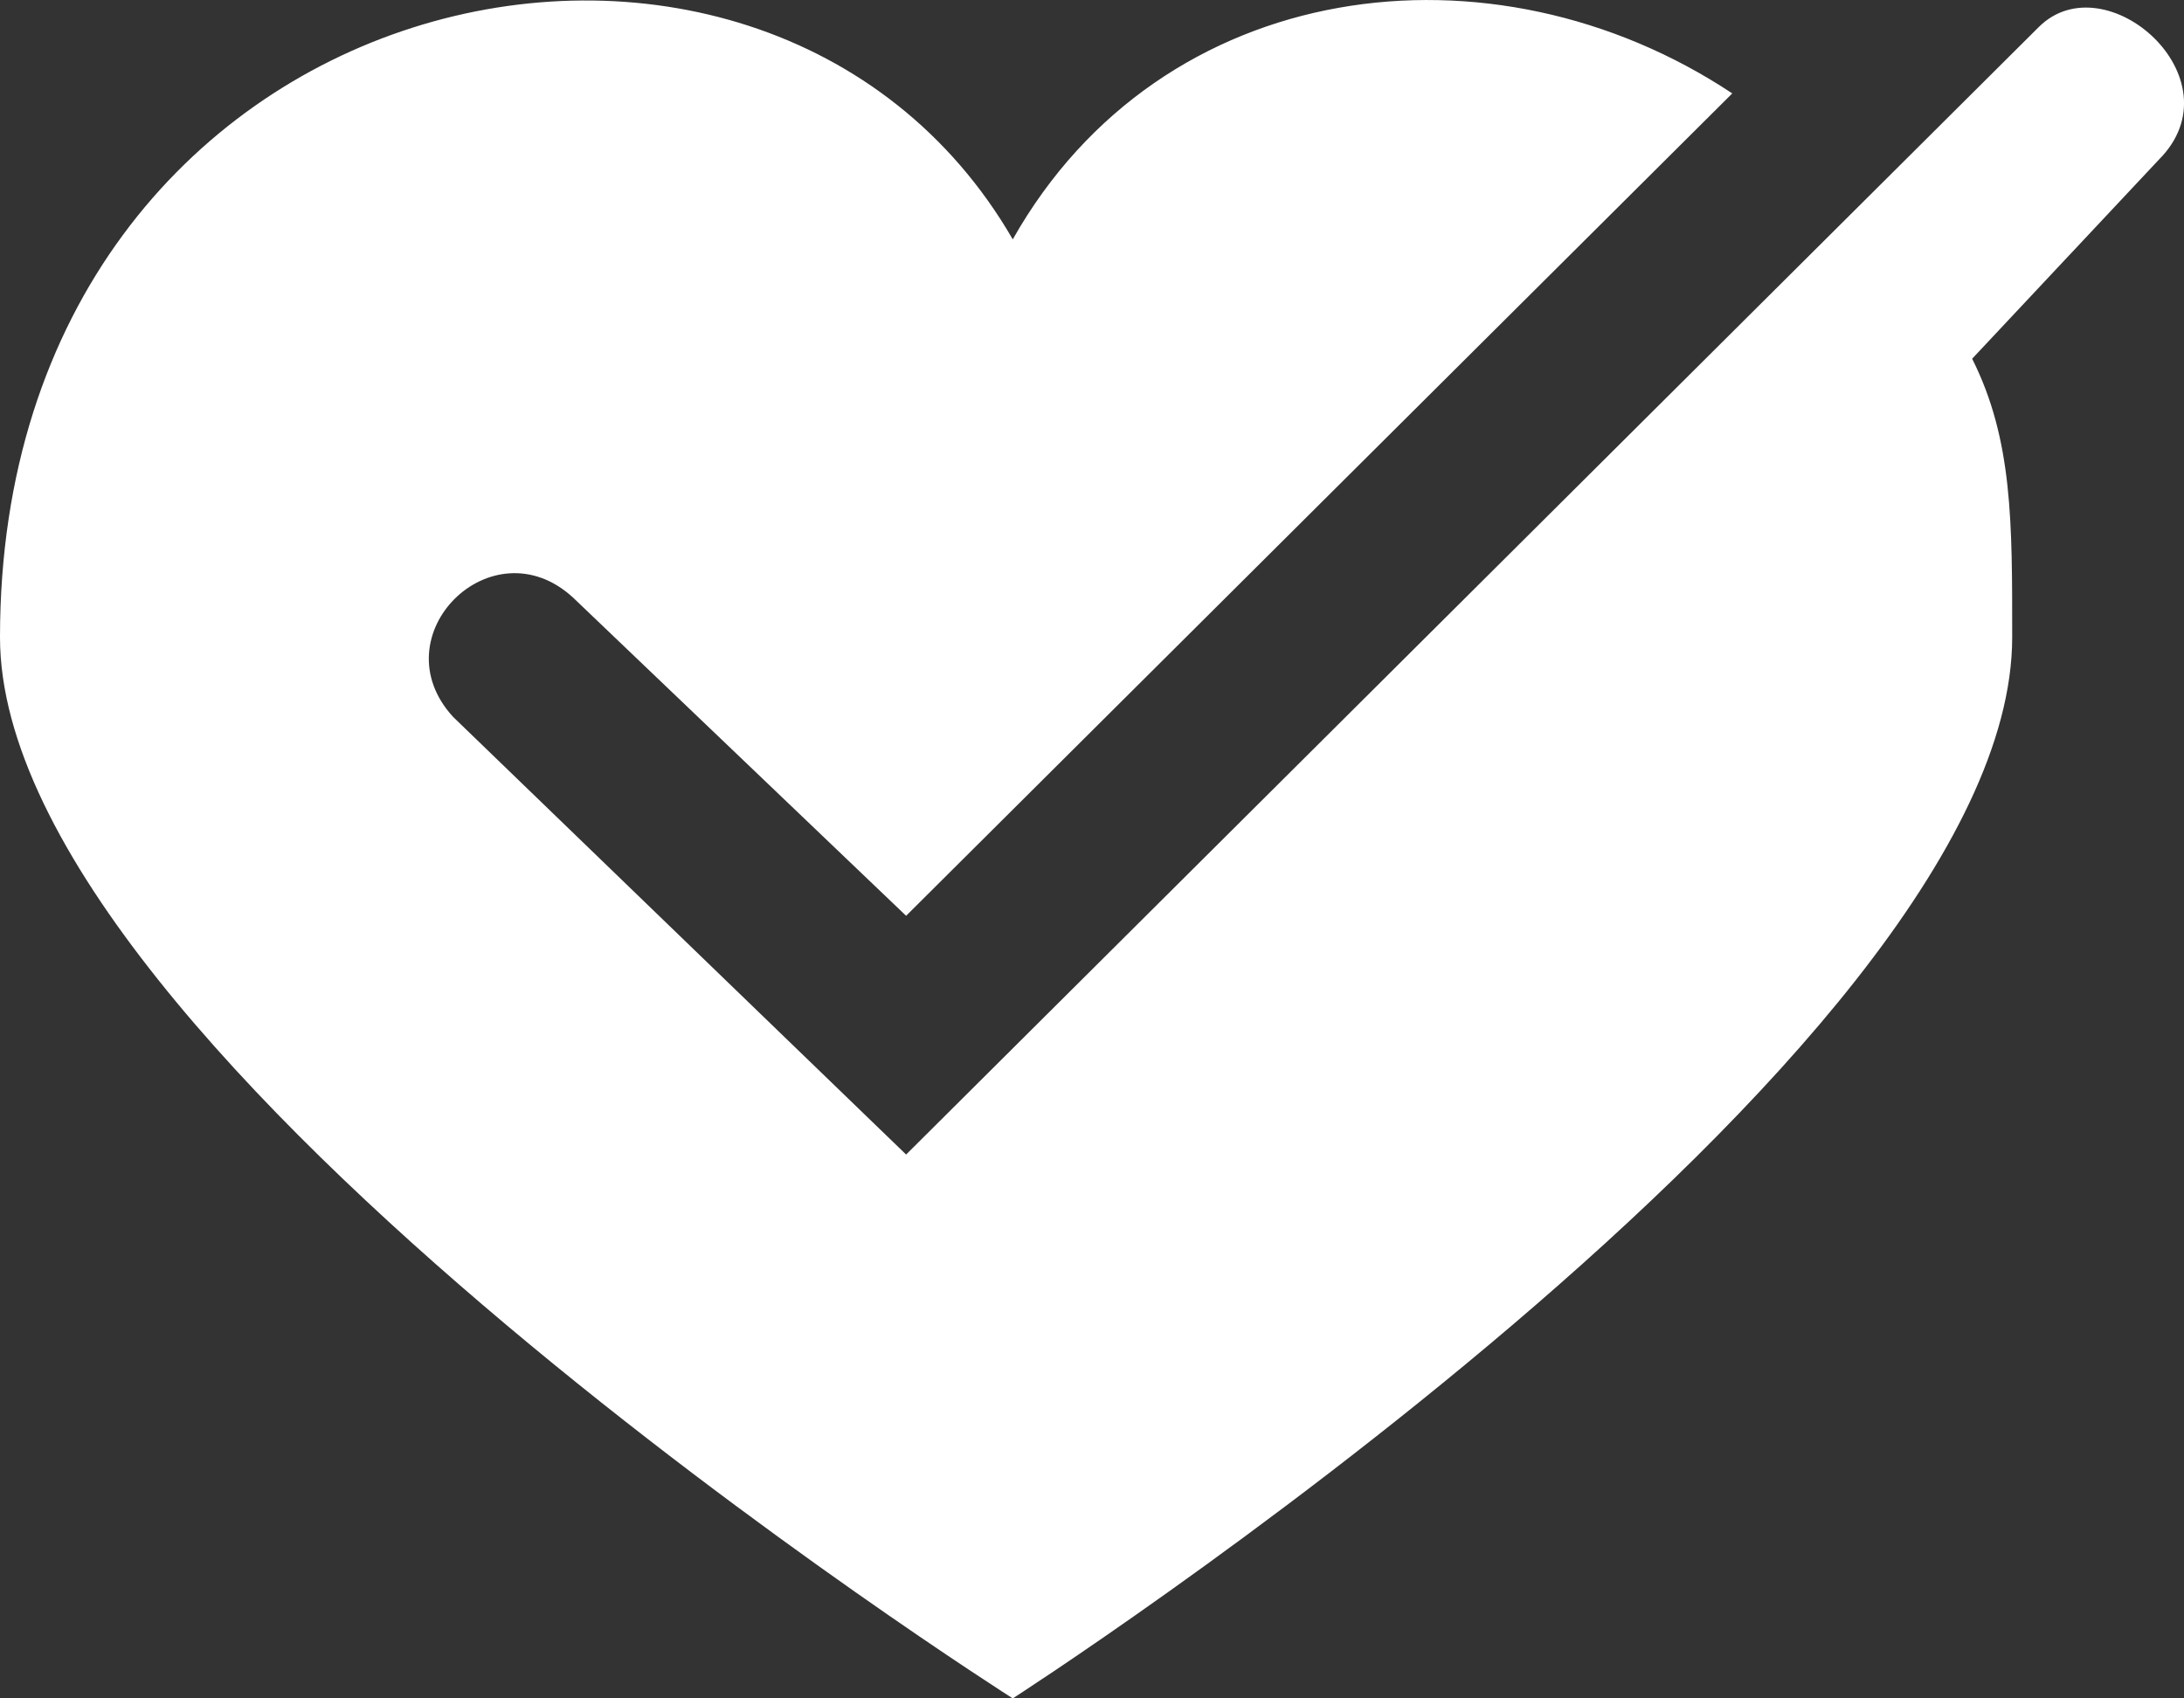<?xml version="1.0" encoding="UTF-8"?>
<svg width="18px" height="14px" viewBox="0 0 18 14" version="1.1" xmlns="http://www.w3.org/2000/svg" xmlns:xlink="http://www.w3.org/1999/xlink">
    <rect x="0" y="0" width="18" height="14" fill="#333333" stroke="none"/>
    <title>Hypertension</title>
    <g id="Home" stroke="none" stroke-width="1" fill="none" fill-rule="evenodd">
        <g id="Dropdown---What-We-Do" transform="translate(-311, -486)" fill="#FFFFFF">
            <g id="Group-6" transform="translate(305, 350)">
                <g id="Group-5-Copy-2" transform="translate(0, 128)">
                    <g id="Hypertension" transform="translate(6, 8)">
                        <path d="M8.347,14 C8.347,14 0,8.707 0,5.253 C0,-0.207 6.283,-1.593 8.347,1.973 C9.574,-0.2 12.3,-0.542 14.277,0.77 L7.468,7.549 L4.722,4.925 C4.053,4.312 3.121,5.24 3.734,5.909 L7.468,9.517 L16.803,0.223 C17.352,-0.324 18.461,0.648 17.792,1.317 L16.254,2.957 C16.589,3.625 16.584,4.306 16.584,5.253 C16.584,8.707 8.347,14 8.347,14 Z" id="Path"></path>
                    </g>
                </g>
            </g>
        </g>
    </g>
</svg>